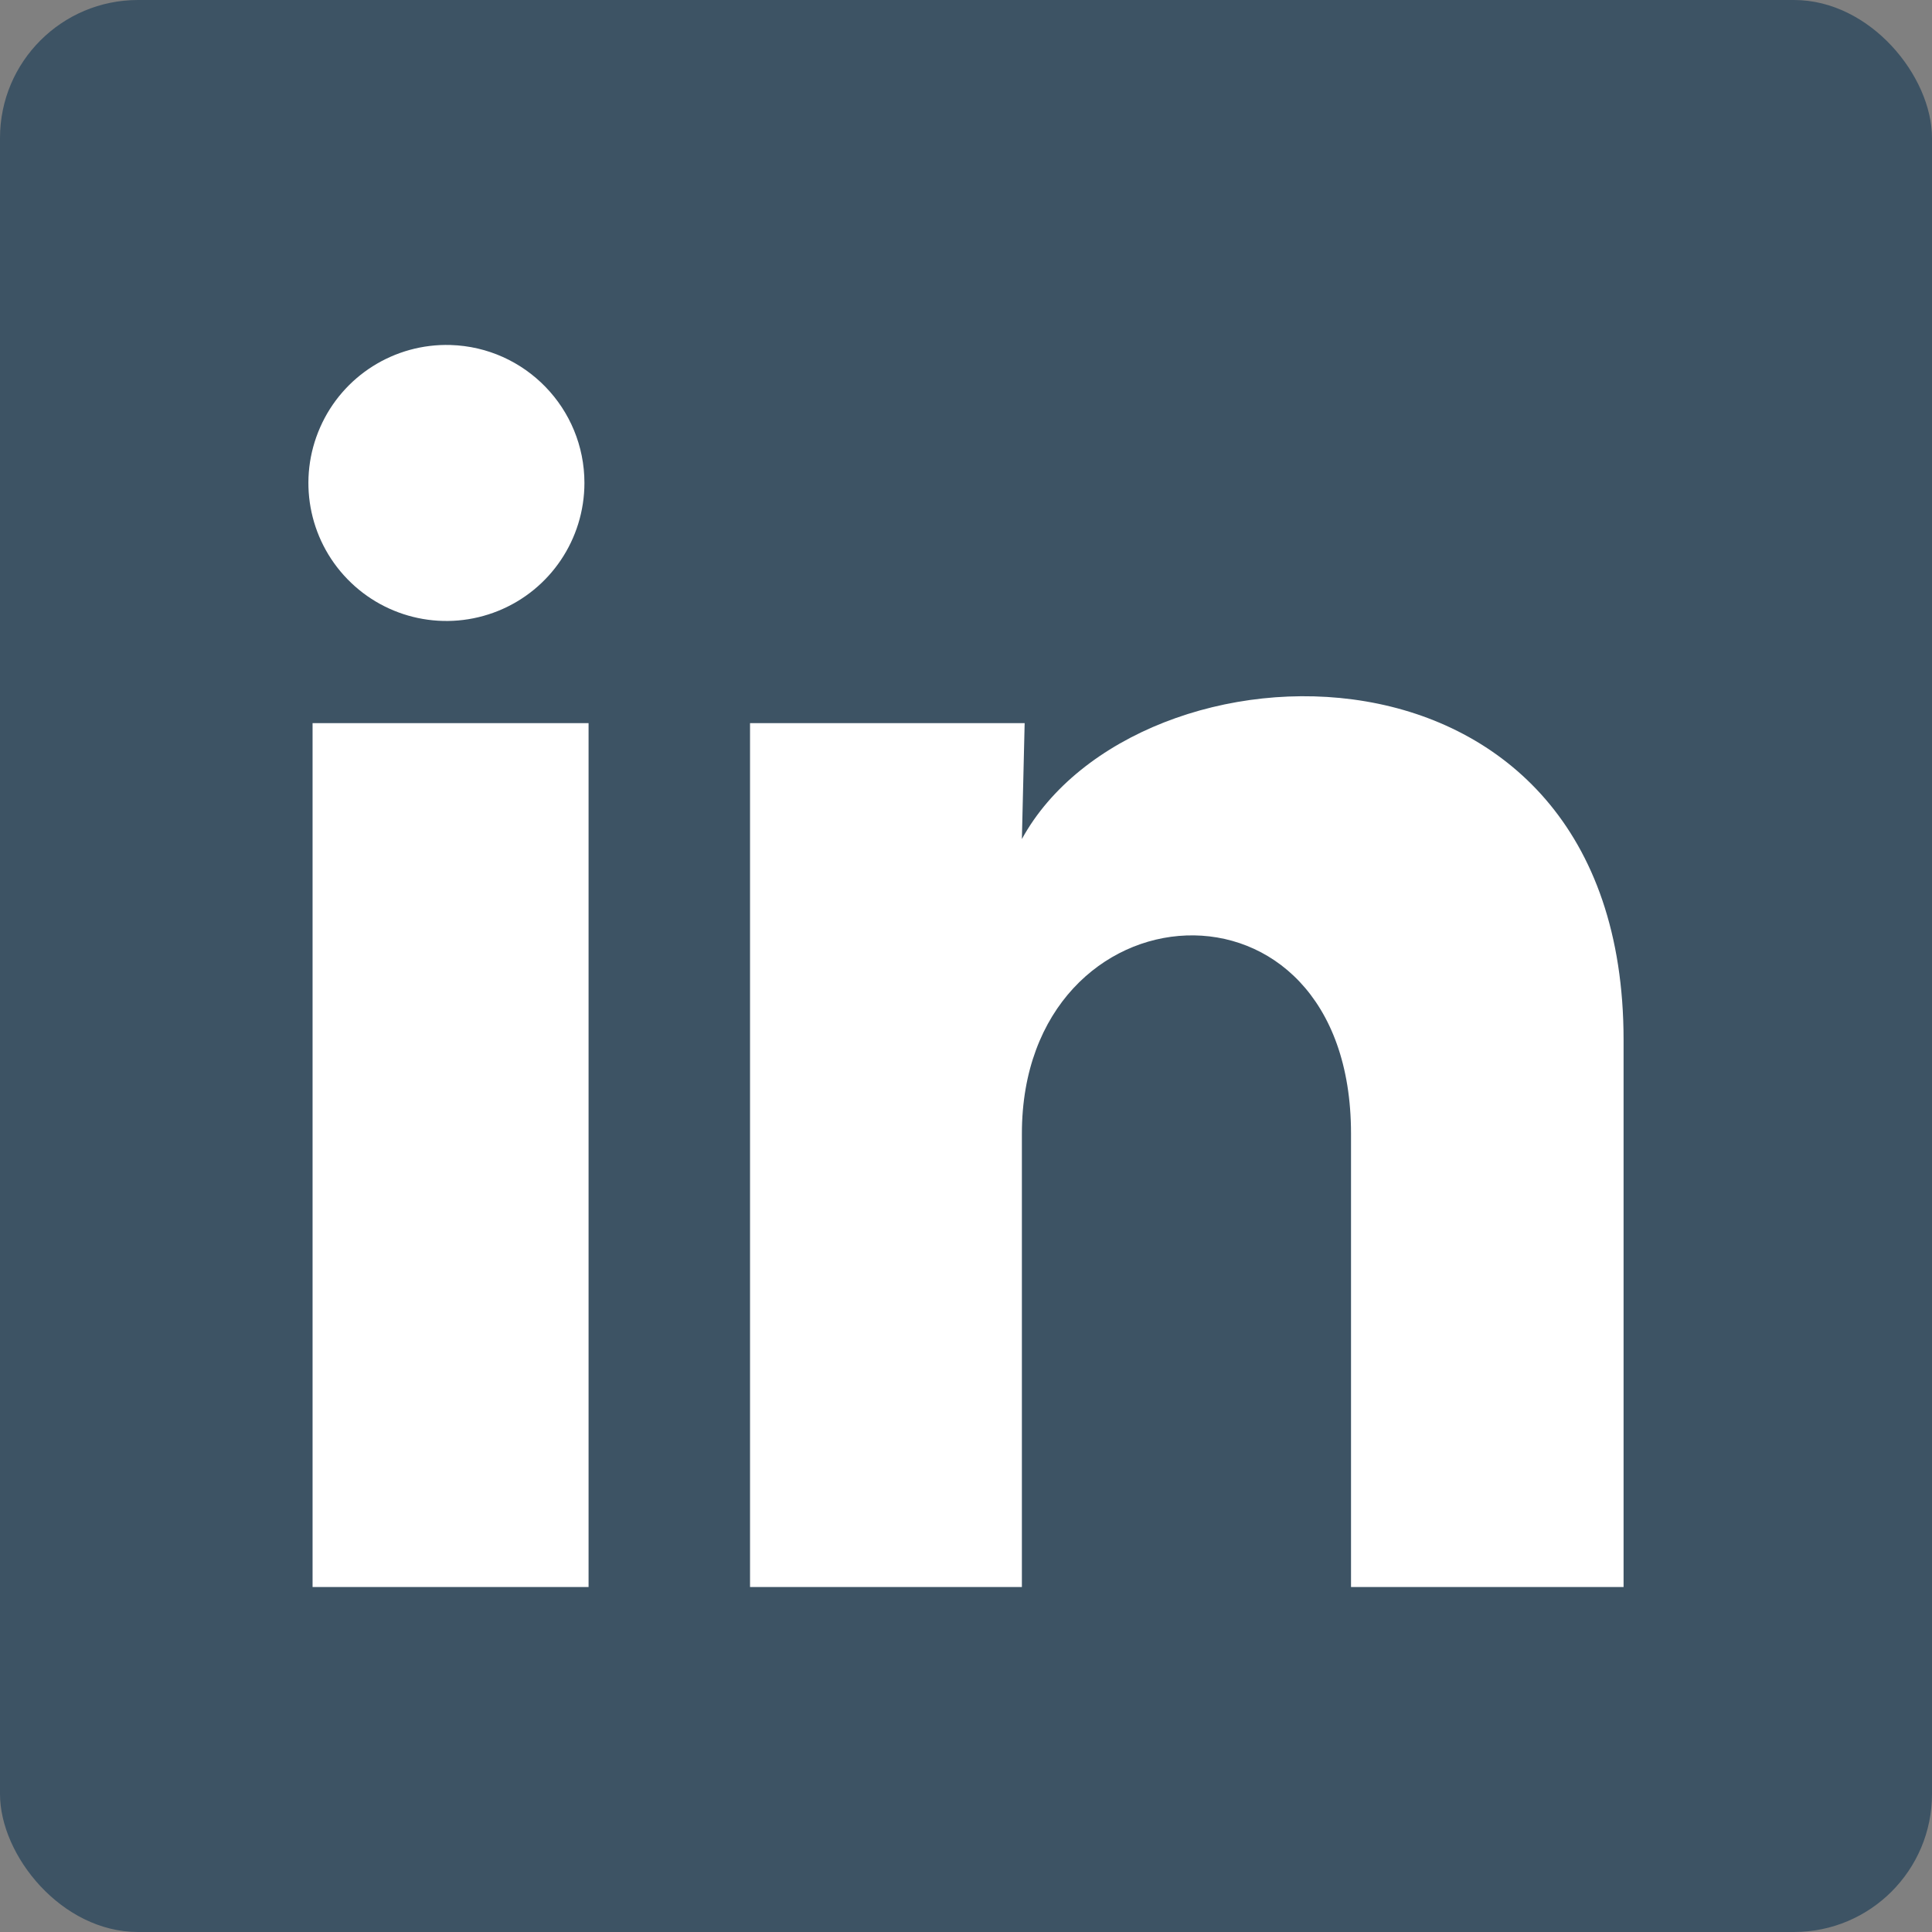 <svg width="28" height="28" viewBox="0 0 28 28" fill="none" xmlns="http://www.w3.org/2000/svg">
    <rect x="0" y="0" width="28" height="28" fill="#808080" stroke="none"/>
    <rect width="28" height="28" rx="2" fill="#3D5364"/>
    <path d="M8.47 7C8.469 7.815 7.975 8.548 7.221 8.853C6.466 9.159 5.601 8.977 5.034 8.392C4.467 7.808 4.311 6.938 4.64 6.193C4.968 5.447 5.716 4.976 6.53 5C7.611 5.033 8.47 5.919 8.47 7ZM8.53 10.48H4.53V23H8.53V10.48ZM14.85 10.48H10.87V23H14.81V16.43C14.81 12.77 19.58 12.43 19.58 16.43V23H23.53V15.07C23.53 8.9 16.47 9.13 14.81 12.16L14.85 10.48Z" fill="white"/>
</svg>
